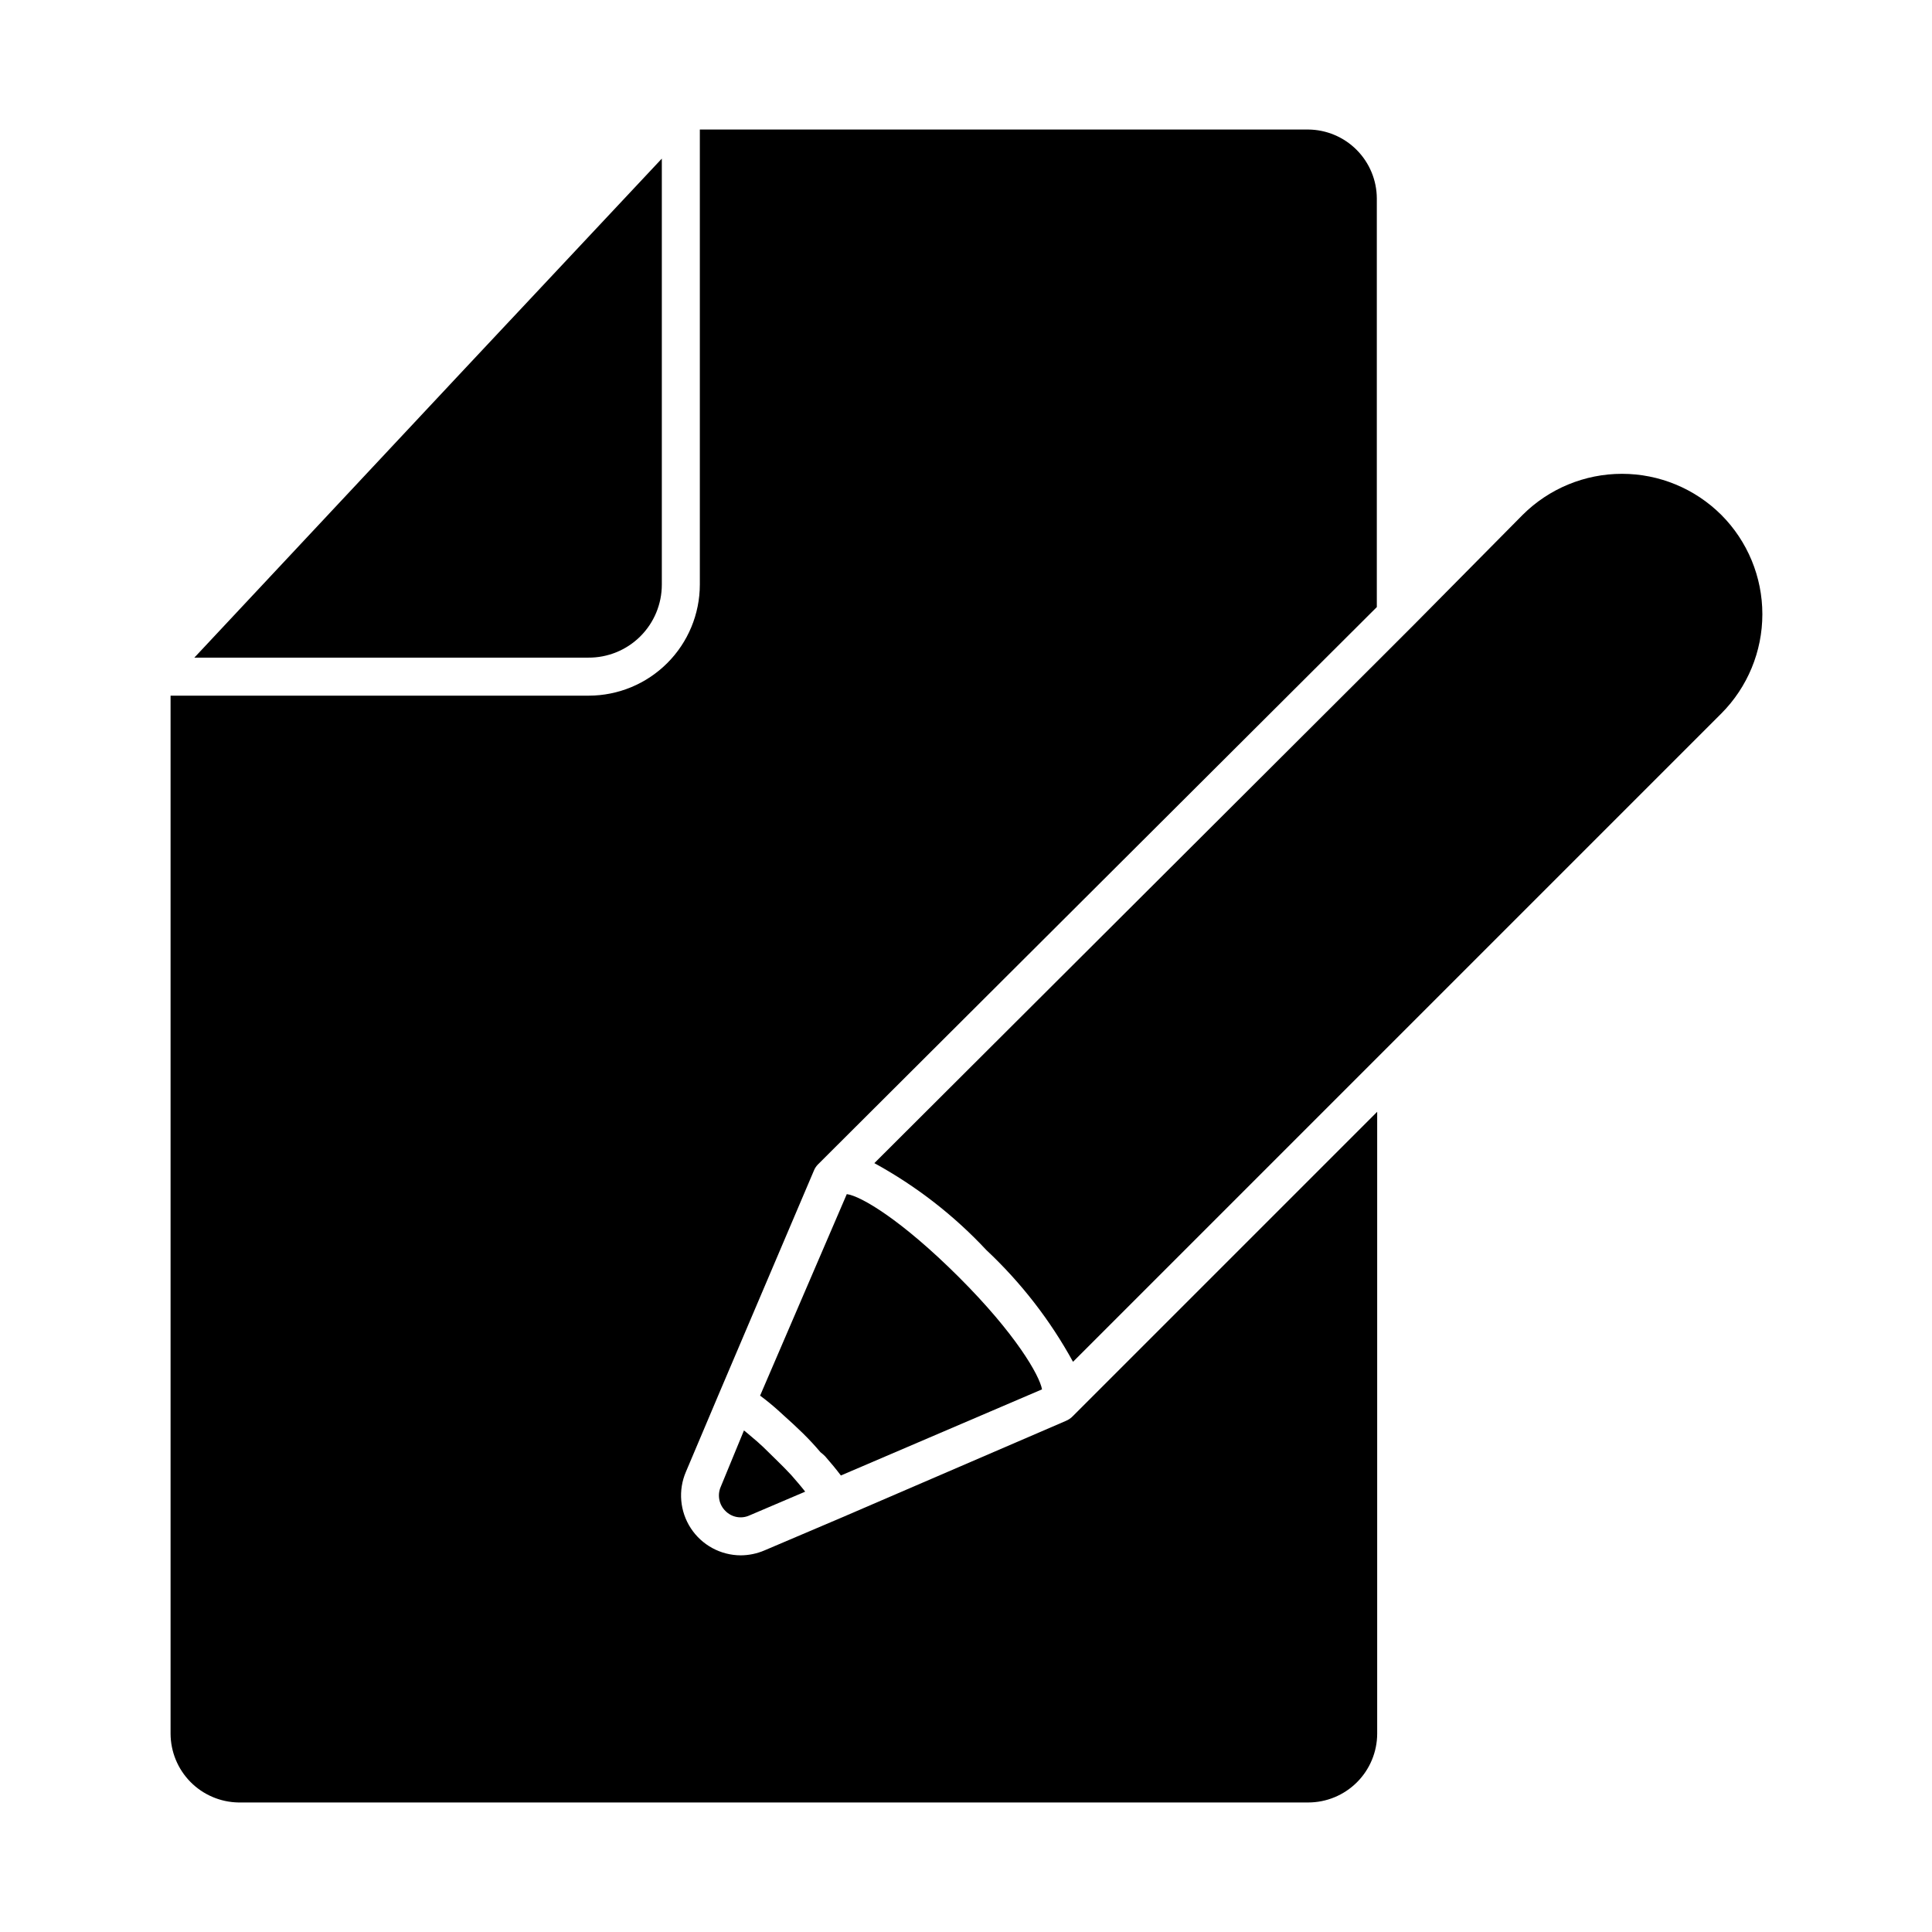 <?xml version="1.0" encoding="UTF-8"?>
<!-- Uploaded to: ICON Repo, www.svgrepo.com, Generator: ICON Repo Mixer Tools -->
<svg fill="#000000" width="800px" height="800px" version="1.1" viewBox="144 144 512 512" xmlns="http://www.w3.org/2000/svg">
 <g>
  <path d="m426.45 520.56-59.25 25.543-20.605 8.77c-1.988 0.852-4.133 1.297-6.297 1.309-5.332-0.02-10.301-2.715-13.223-7.18-2.918-4.461-3.402-10.094-1.285-14.988l8.715-20.605 25.191-59.199c0.242-0.598 0.602-1.148 1.055-1.609l148.12-147.72v-108.27c-0.012-4.828-1.93-9.457-5.336-12.879-3.402-3.426-8.023-5.367-12.852-5.406h-161.22v120.61c-0.012 7.801-3.117 15.277-8.633 20.789-5.516 5.516-12.988 8.621-20.789 8.633h-110.84v275.08c0.016 4.789 1.906 9.383 5.269 12.793 3.363 3.41 7.93 5.363 12.719 5.445h283.49c4.844 0 9.488-1.922 12.914-5.34 3.43-3.418 5.363-8.059 5.375-12.898v-164.8l-80.609 80.609c-0.535 0.57-1.188 1.02-1.914 1.309z"/>
  <path d="m354.66 536.03-0.957-1.109c-2.367-2.57-5.039-5.039-7.457-7.457l-1.664-1.512-2.672-2.266-0.754-0.605-6.144 14.914c-0.961 2.176-0.48 4.723 1.207 6.398 1.664 1.719 4.227 2.203 6.398 1.207l14.762-6.297-0.555-0.707c-0.754-0.953-1.559-1.863-2.164-2.566z"/>
  <path d="m600.16 280.45c-6.988-6.969-16.453-10.883-26.32-10.883-9.871 0-19.336 3.914-26.324 10.883l-28.566 28.867-10.078 10.078-133.16 132.85c11.055 6.047 21.074 13.816 29.676 23.027 9.176 8.598 16.93 18.594 22.973 29.621l171.8-171.8c6.969-6.988 10.883-16.457 10.883-26.324 0-9.871-3.914-19.336-10.883-26.324z"/>
  <path d="m362.71 529.98c1.461 1.664 2.871 3.375 4.133 5.039l53.305-22.824c-0.656-3.68-6.953-14.711-22.117-29.824-15.168-15.113-25.949-21.461-29.625-21.914l-22.973 53.402c1.715 1.258 3.426 2.672 5.039 4.133l1.211 1.109c1.715 1.512 3.375 3.074 5.039 4.684 1.645 1.613 3.207 3.293 4.684 5.039h-0.004c0.461 0.355 0.898 0.742 1.309 1.156z"/>
  <path d="m299.89 318.28c5.156 0.039 10.117-1.98 13.777-5.613 3.664-3.633 5.723-8.578 5.723-13.734v-112.9l-53.859 57.434-70.027 74.816z"/>
 </g>
</svg>